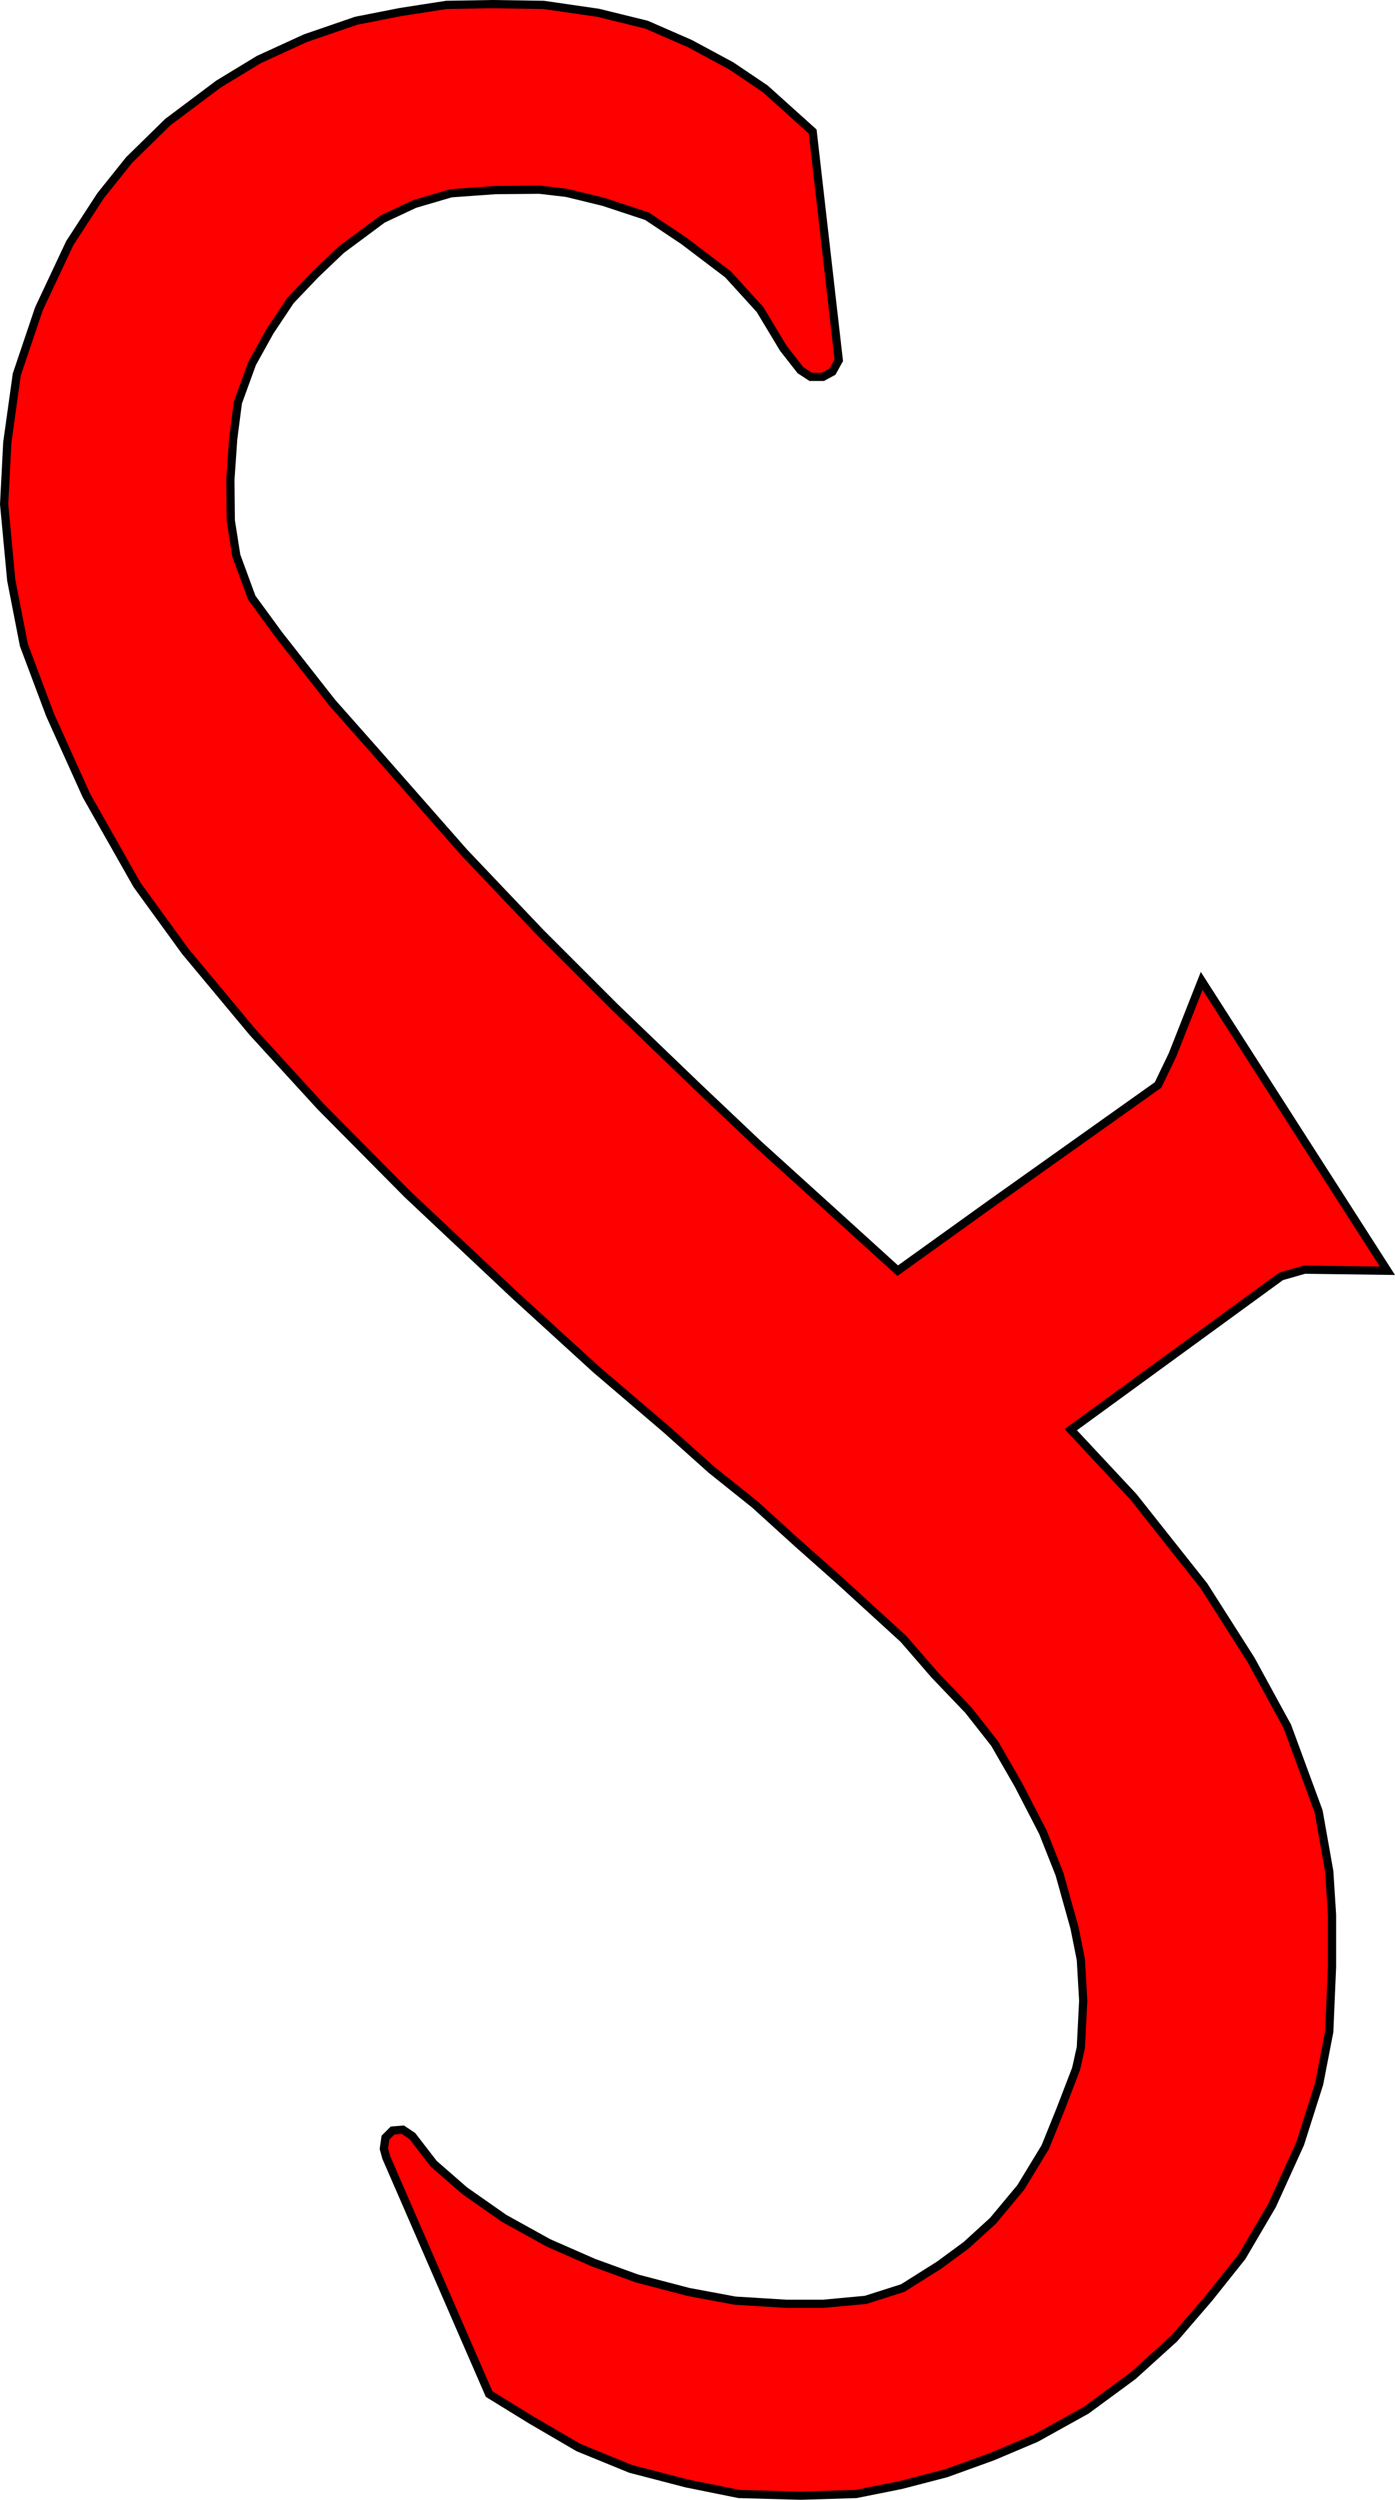<svg xmlns="http://www.w3.org/2000/svg" width="338.958" height="607.231"><path d="m118.84 581.538-24.99-57.477-.577-2.115.385-2.69 1.73-1.73 2.5-.193 2.305 1.537 5.19 6.728 7.498 6.536 9.611 6.728 10.765 5.96 10.957 4.805 10.573 3.845 12.495 3.268 11.342 2.114 12.495.77h8.842l10.38-.962 9.036-2.883 8.842-5.575 6.536-4.806 6.536-5.959 6.728-8.074 5.96-9.803 3.652-9.035 3.844-9.996 1.154-5.19.576-11.342-.576-9.996-1.538-7.69-3.652-13.07-4.037-10.189-5.96-11.534-5.766-9.996-6.344-8.074-8.266-8.65-7.497-8.65L204 383.924l-10.189-9.035-10.38-9.419-10.573-8.458-10.957-9.804-17.109-14.61-19.8-18.07-25.95-24.413-21.146-21.337-16.532-18.07-16.34-19.608-11.726-16.147-12.303-21.722-8.842-19.608-6.344-16.916-3.076-15.763-1.73-18.454.77-14.994 2.306-16.532L9.46 75.01l7.497-15.955 7.497-11.534 6.92-8.65 9.42-9.228 12.303-9.227 9.804-5.959 11.341-5.19 12.303-4.23L97.31 2.922l11.15-1.73L119.61 1l12.494.192 13.264 1.922 11.726 2.884 10.573 4.613 9.996 5.383 8.266 5.575 11.533 10.38 6.344 55.555-1.538 2.787-2.307 1.25h-2.98l-2.498-1.634-4.133-5.287-5.67-9.419-7.786-8.554-10.765-8.17-8.939-5.96-10.477-3.46-9.034-2.21-6.632-.769-10.67.096-10.764.77-8.843 2.594-7.785 3.653-10.092 7.497-6.248 5.96-6.055 6.342-4.998 7.497-4.325 7.786-3.46 9.515-1.154 8.94-.673 9.803.096 9.9 1.346 8.554 3.75 10.188 6.534 8.94 12.976 16.531 10.38 11.726 21.723 24.702 18.454 19.415 18.358 18.358 19.992 19.223 14.61 13.84 17.3 15.668 16.628 15.09 22.491-16.148 40.765-28.962 3.534-7.34 7.068-17.942 45.128 70.41-20.117-.272-5.71 1.631-51.108 37.245 15.224 16.311 17.127 21.613 11.418 17.942 8.835 16.176 7.612 20.66 2.583 14.545.68 10.602v12.642l-.68 15.767-2.447 12.641-4.622 14.545-6.796 14.952-7.34 12.505-8.02 10.06-8.427 9.786-10.059 9.107-11.282 8.291-12.233 6.797-10.603 4.485-11.282 4.078-11.01 2.855-10.874 2.175-13.457.407-14.952-.407-12.777-2.583-13.593-3.534-12.642-5.165-11.417-6.66z" style="fill:red;fill-opacity:1;stroke:#000;stroke-width:2;stroke-miterlimit:4;stroke-dasharray:none;stroke-dashoffset:2.7;stroke-opacity:1"/></svg>